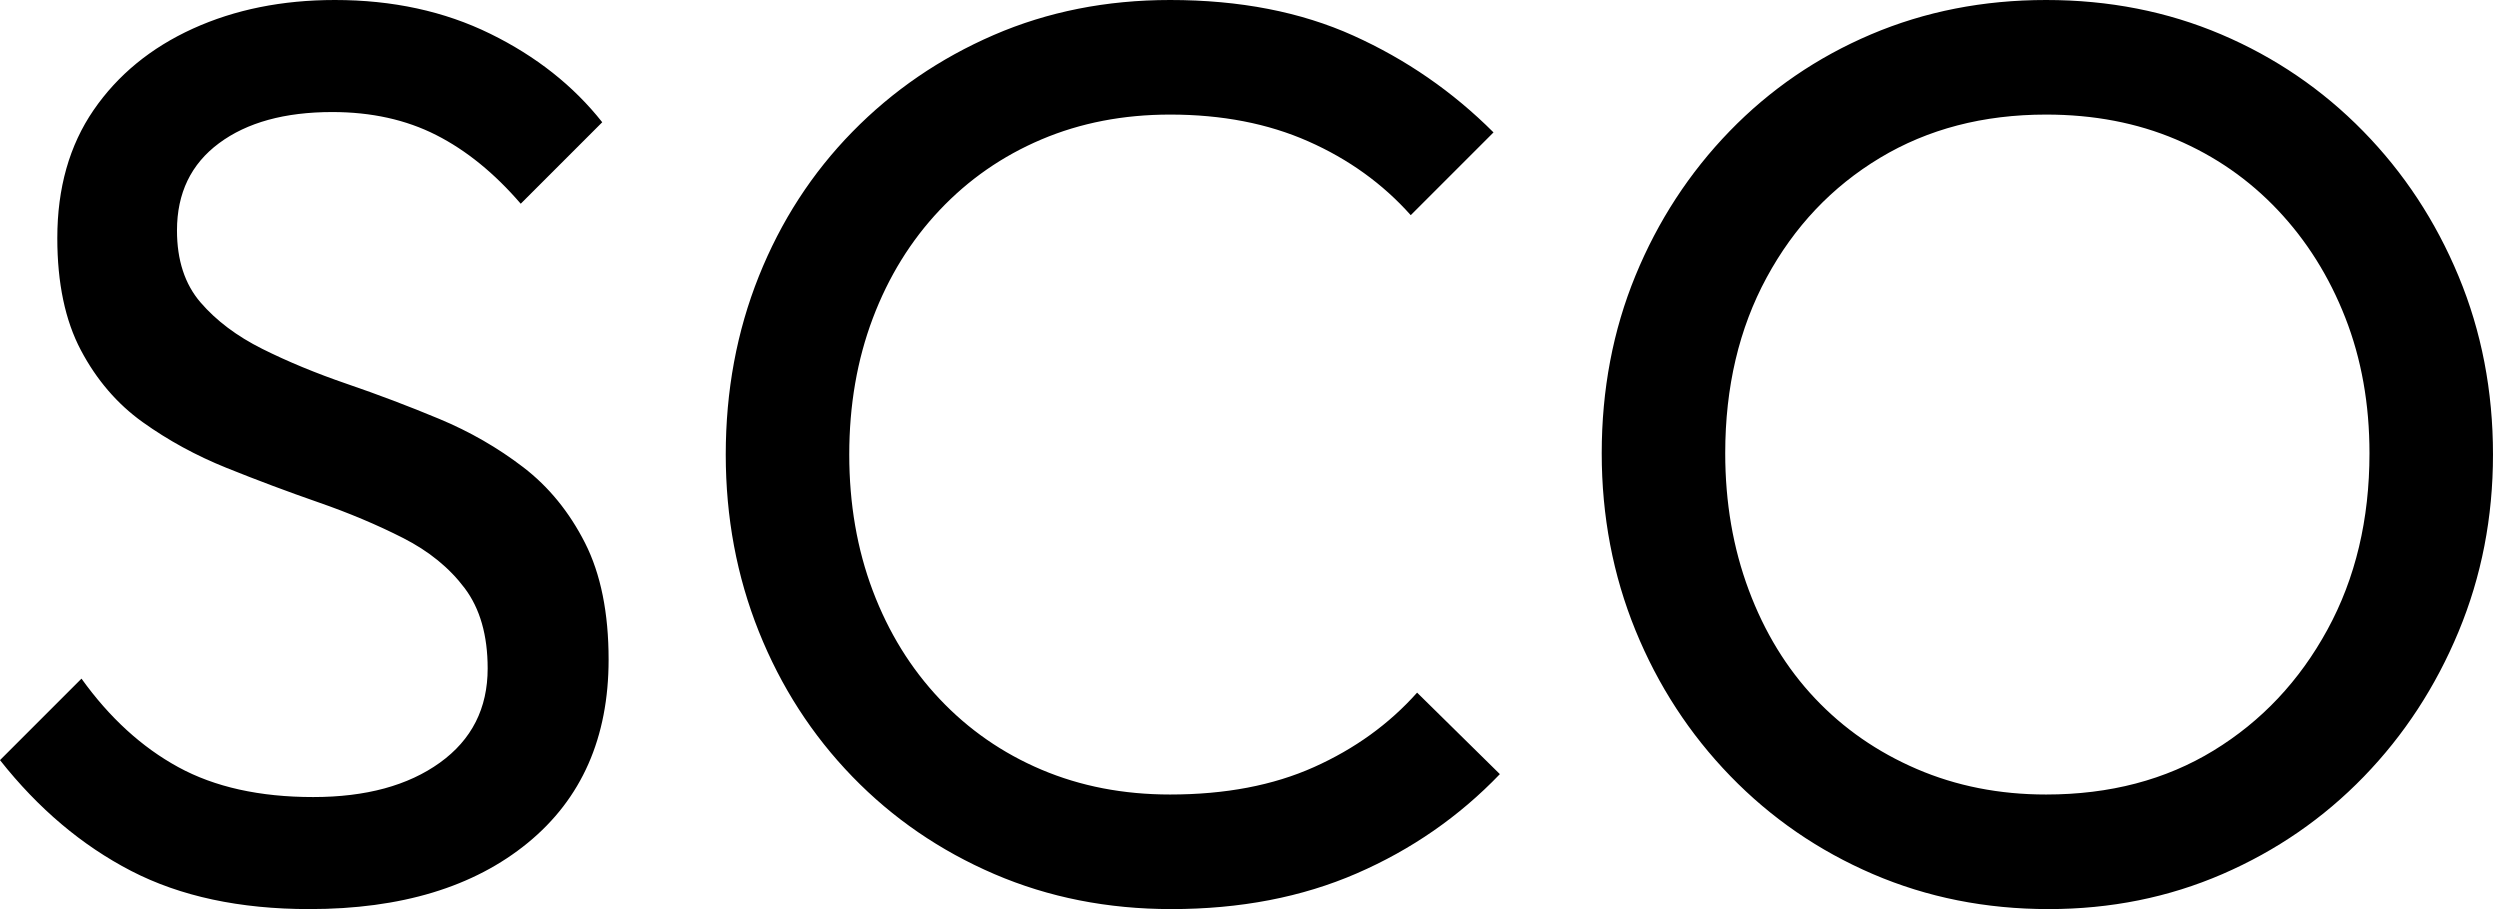 <svg baseProfile="full" height="28" version="1.1" viewBox="0 0 77 28" width="77" xmlns="http://www.w3.org/2000/svg" xmlns:ev="http://www.w3.org/2001/xml-events" xmlns:xlink="http://www.w3.org/1999/xlink"><defs /><g><path d="M10.784 28.0Q7.569 28.0 5.294 26.824Q3.02 25.647 1.255 23.412L3.765 20.902Q5.059 22.706 6.745 23.627Q8.431 24.549 10.902 24.549Q13.333 24.549 14.804 23.49Q16.275 22.431 16.275 20.588Q16.275 19.059 15.569 18.118Q14.863 17.176 13.667 16.569Q12.471 15.961 11.059 15.471Q9.647 14.98 8.235 14.412Q6.824 13.843 5.647 13Q4.471 12.157 3.745 10.784Q3.02 9.412 3.02 7.333Q3.02 5.02 4.137 3.392Q5.255 1.765 7.196 0.882Q9.137 0.0 11.569 0.0Q14.235 0.0 16.353 1.039Q18.471 2.078 19.804 3.765L17.294 6.275Q16.078 4.863 14.686 4.157Q13.294 3.451 11.49 3.451Q9.294 3.451 8.0 4.412Q6.706 5.373 6.706 7.098Q6.706 8.471 7.431 9.314Q8.157 10.157 9.333 10.745Q10.51 11.333 11.941 11.824Q13.373 12.314 14.784 12.902Q16.196 13.49 17.373 14.392Q18.549 15.294 19.275 16.725Q20.0 18.157 20.0 20.314Q20.0 23.922 17.51 25.961Q15.02 28.0 10.784 28.0Z M37.333 28.0Q34.392 28.0 31.882 26.922Q29.373 25.843 27.51 23.922Q25.647 22.0 24.627 19.451Q23.608 16.902 23.608 14Q23.608 11.059 24.627 8.51Q25.647 5.961 27.51 4.059Q29.373 2.157 31.863 1.078Q34.353 0.0 37.294 0.0Q40.51 0.0 42.941 1.098Q45.373 2.196 47.255 4.078L44.706 6.627Q43.412 5.176 41.549 4.353Q39.686 3.529 37.294 3.529Q35.137 3.529 33.333 4.294Q31.529 5.059 30.196 6.471Q28.863 7.882 28.137 9.804Q27.412 11.725 27.412 14Q27.412 16.275 28.137 18.196Q28.863 20.118 30.196 21.529Q31.529 22.941 33.333 23.706Q35.137 24.471 37.294 24.471Q39.843 24.471 41.725 23.627Q43.608 22.784 44.902 21.333L47.451 23.843Q45.569 25.804 43.039 26.902Q40.51 28.0 37.333 28.0Z M64.353 28.0Q61.451 28.0 58.941 26.922Q56.431 25.843 54.549 23.902Q52.667 21.961 51.627 19.412Q50.588 16.863 50.588 13.961Q50.588 11.02 51.627 8.49Q52.667 5.961 54.529 4.039Q56.392 2.118 58.882 1.059Q61.373 0.0 64.275 0.0Q67.176 0.0 69.667 1.059Q72.157 2.118 74.039 4.039Q75.922 5.961 76.98 8.51Q78.039 11.059 78.039 14Q78.039 16.902 76.98 19.451Q75.922 22.0 74.059 23.922Q72.196 25.843 69.706 26.922Q67.216 28.0 64.353 28.0ZM64.275 24.471Q67.216 24.471 69.431 23.118Q71.647 21.765 72.941 19.392Q74.235 17.02 74.235 13.961Q74.235 11.686 73.49 9.784Q72.745 7.882 71.412 6.471Q70.078 5.059 68.275 4.294Q66.471 3.529 64.275 3.529Q61.373 3.529 59.157 4.863Q56.941 6.196 55.667 8.549Q54.392 10.902 54.392 13.961Q54.392 16.235 55.118 18.176Q55.843 20.118 57.157 21.51Q58.471 22.902 60.294 23.686Q62.118 24.471 64.275 24.471Z " fill="rgb(0,0,0)" transform="translate(-1.255, 0)" /></g></svg>